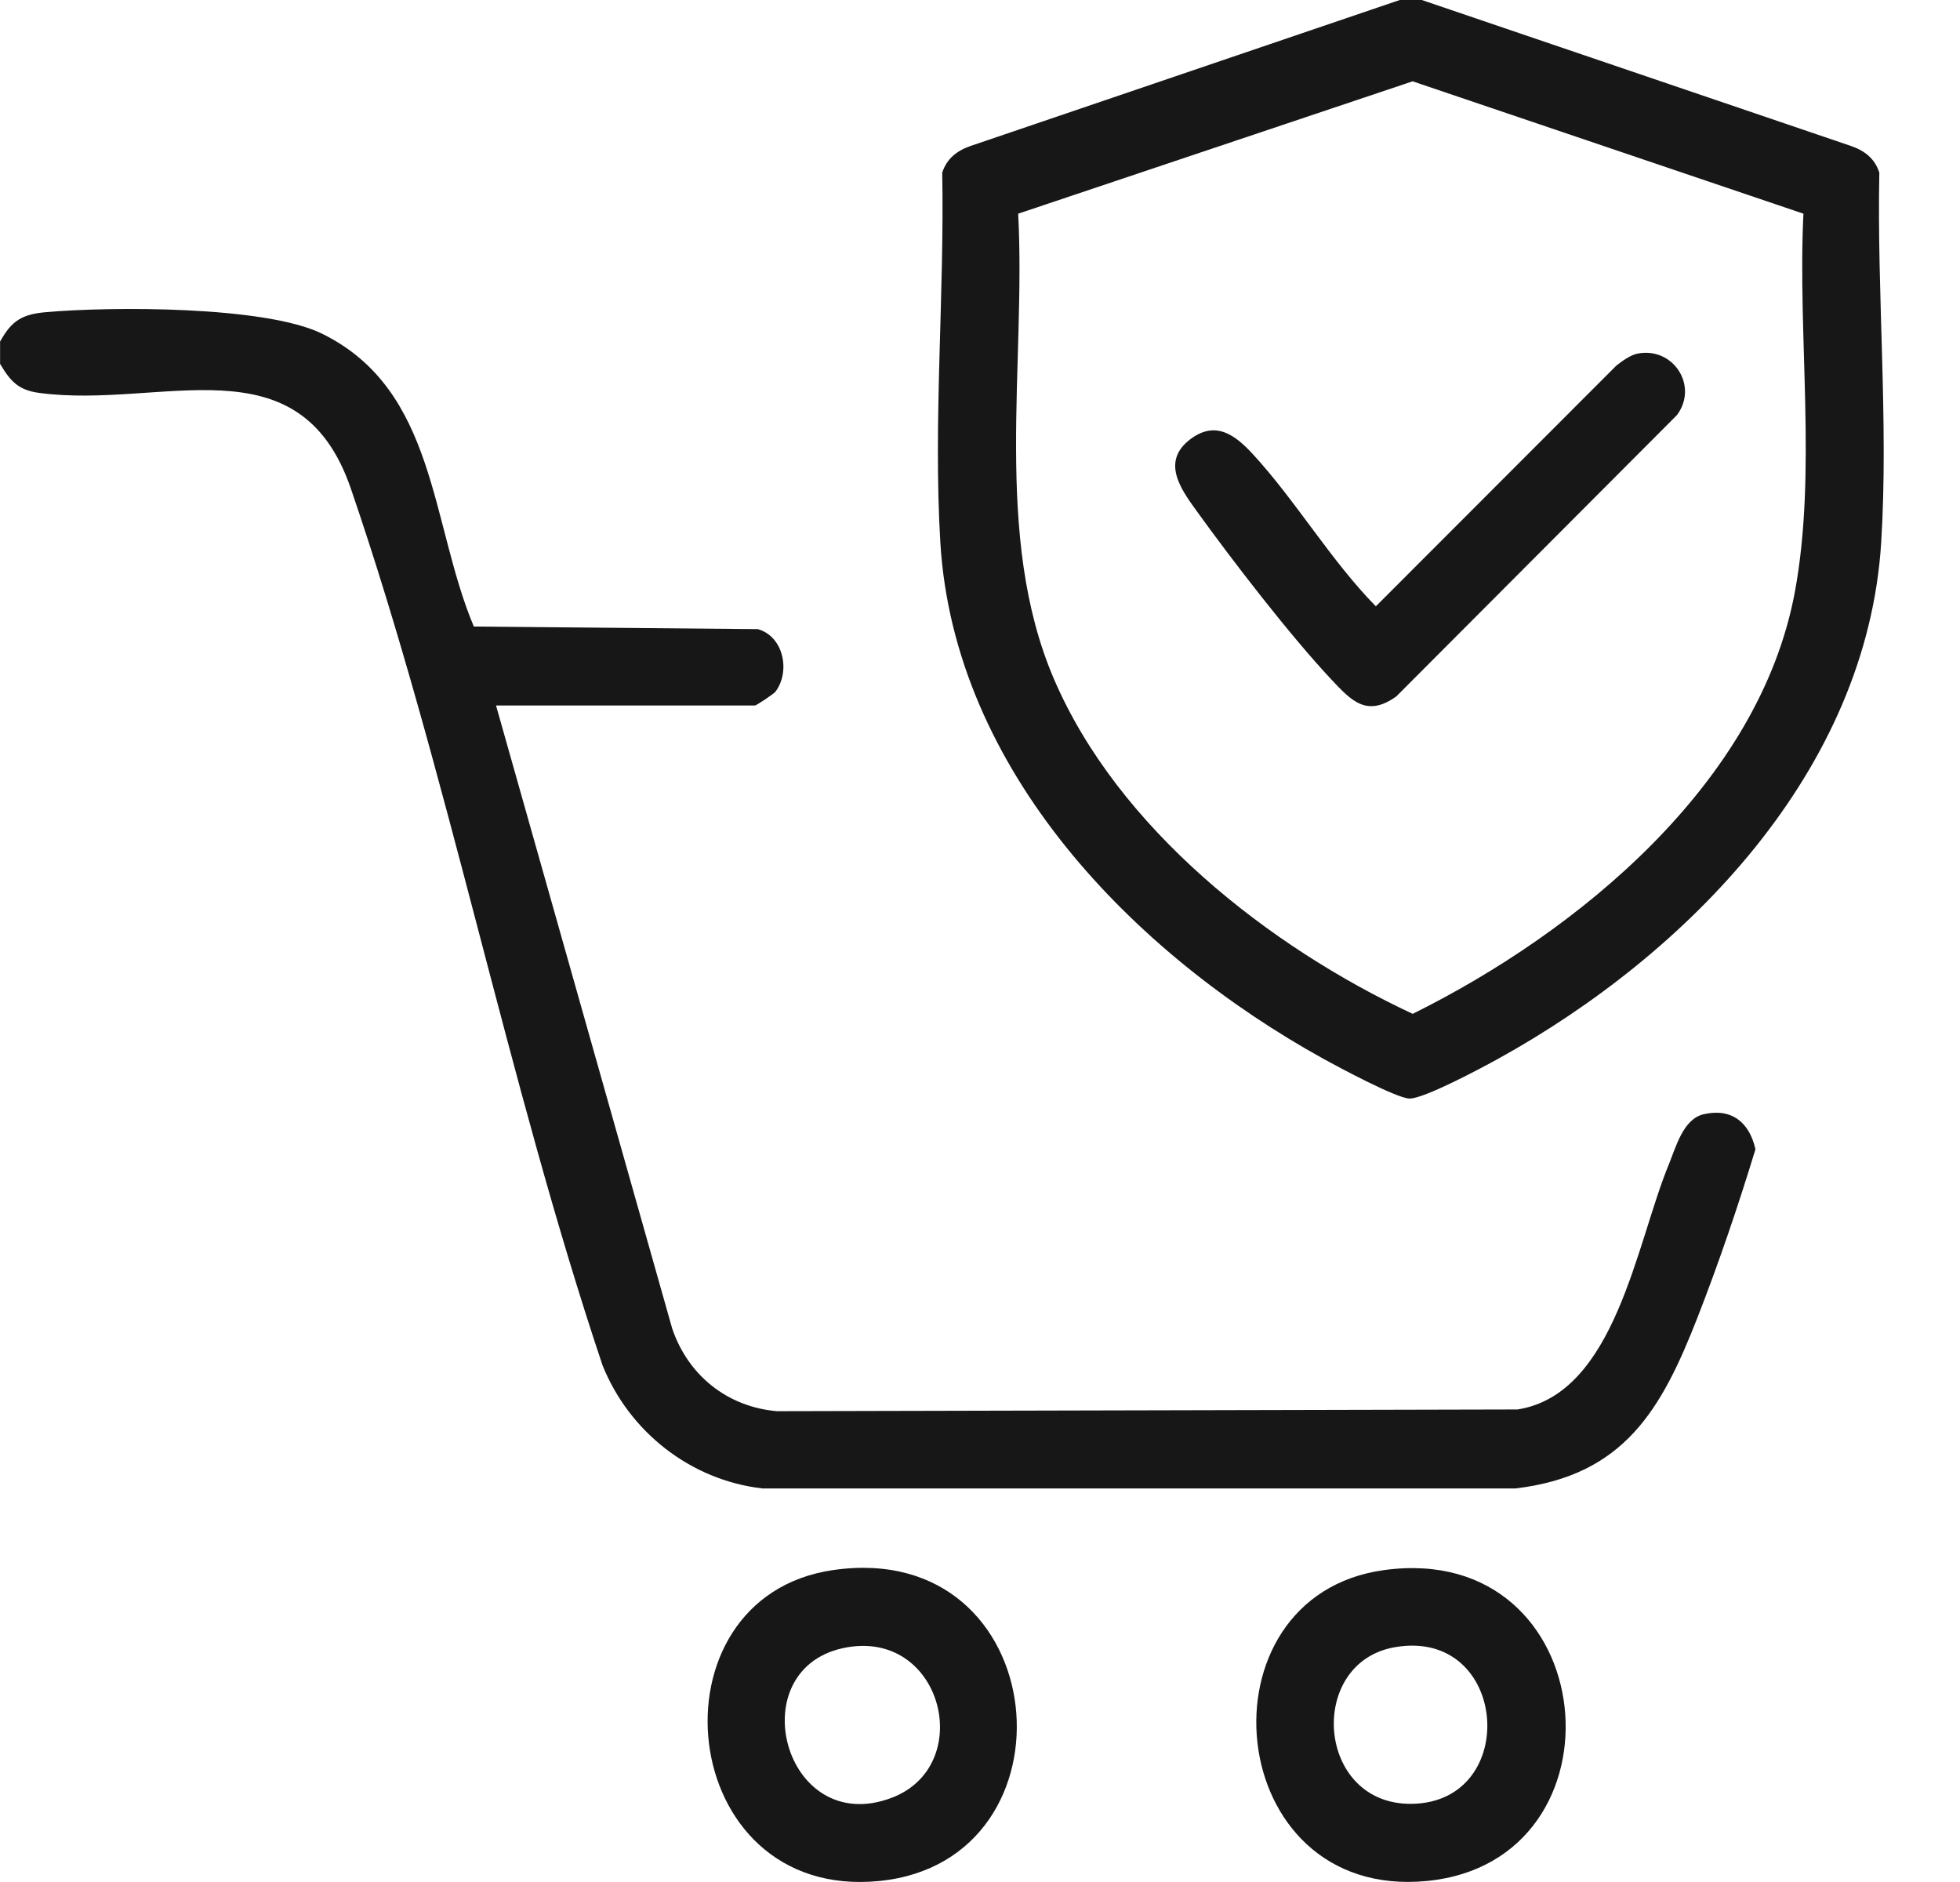 <svg xmlns="http://www.w3.org/2000/svg" fill="none" viewBox="0 0 25 24" height="24" width="25">
<path fill="#171717" d="M18.135 0L23.608 1.861C23.783 1.921 23.914 2.022 23.971 2.202C23.939 3.738 24.09 5.386 23.995 6.915C23.815 9.829 21.53 12.165 19.104 13.505C18.902 13.616 18.153 14.018 17.975 14.009C17.807 14.002 17.077 13.611 16.885 13.505C14.463 12.167 12.168 9.826 11.994 6.915C11.902 5.383 12.048 3.74 12.018 2.202C12.076 2.023 12.206 1.921 12.381 1.861L17.854 0H18.135H18.135ZM23.003 2.725L18.018 1.037L12.987 2.725C13.088 4.657 12.663 6.836 13.441 8.654C14.257 10.56 16.183 12.072 18.019 12.929C20.129 11.883 22.442 9.987 22.894 7.547C23.177 6.019 22.926 4.282 23.003 2.725V2.725Z"></path>
<path fill="#171717" d="M0 4.358C0.146 4.093 0.277 4.008 0.584 3.981C1.42 3.907 3.386 3.9 4.109 4.256C5.572 4.975 5.489 6.676 6.044 7.99L9.667 8.023C9.998 8.117 10.084 8.567 9.89 8.822C9.868 8.85 9.646 8.997 9.63 8.997H6.327L8.574 16.942C8.776 17.538 9.277 17.942 9.91 17.996L19.357 17.974C20.607 17.777 20.87 15.85 21.288 14.844C21.377 14.627 21.469 14.269 21.731 14.209C22.091 14.127 22.315 14.316 22.391 14.656C22.171 15.377 21.926 16.099 21.652 16.801C21.193 17.974 20.719 18.815 19.333 18.981H9.723C8.808 18.875 8.026 18.26 7.685 17.41C6.466 13.774 5.714 9.846 4.476 6.233C3.818 4.312 2.06 5.222 0.497 5.01C0.23 4.974 0.13 4.857 0.001 4.64V4.359L0 4.358Z"></path>
<path fill="#171717" d="M17.656 20.022C20.453 19.642 20.812 23.733 18.2 23.987C15.582 24.242 15.236 20.351 17.656 20.022ZM17.795 21.005C16.659 21.198 16.785 23.026 18.013 23.003C19.401 22.978 19.24 20.758 17.795 21.005Z"></path>
<path fill="#171717" d="M10.627 20.022C13.454 19.614 13.809 23.728 11.217 23.987C8.603 24.249 8.23 20.368 10.627 20.022ZM10.812 21.006C9.42 21.24 9.989 23.451 11.374 22.926C12.445 22.519 12.03 20.801 10.812 21.006Z"></path>
<path fill="#171717" d="M20.888 4.509C21.341 4.421 21.668 4.919 21.39 5.293L17.809 8.882C17.435 9.147 17.242 8.942 16.986 8.67C16.454 8.103 15.72 7.15 15.258 6.509C15.06 6.235 14.808 5.884 15.183 5.601C15.505 5.358 15.754 5.547 15.978 5.789C16.527 6.384 16.974 7.147 17.549 7.732L20.617 4.662C20.691 4.604 20.796 4.527 20.888 4.509V4.509Z"></path>
</svg>
